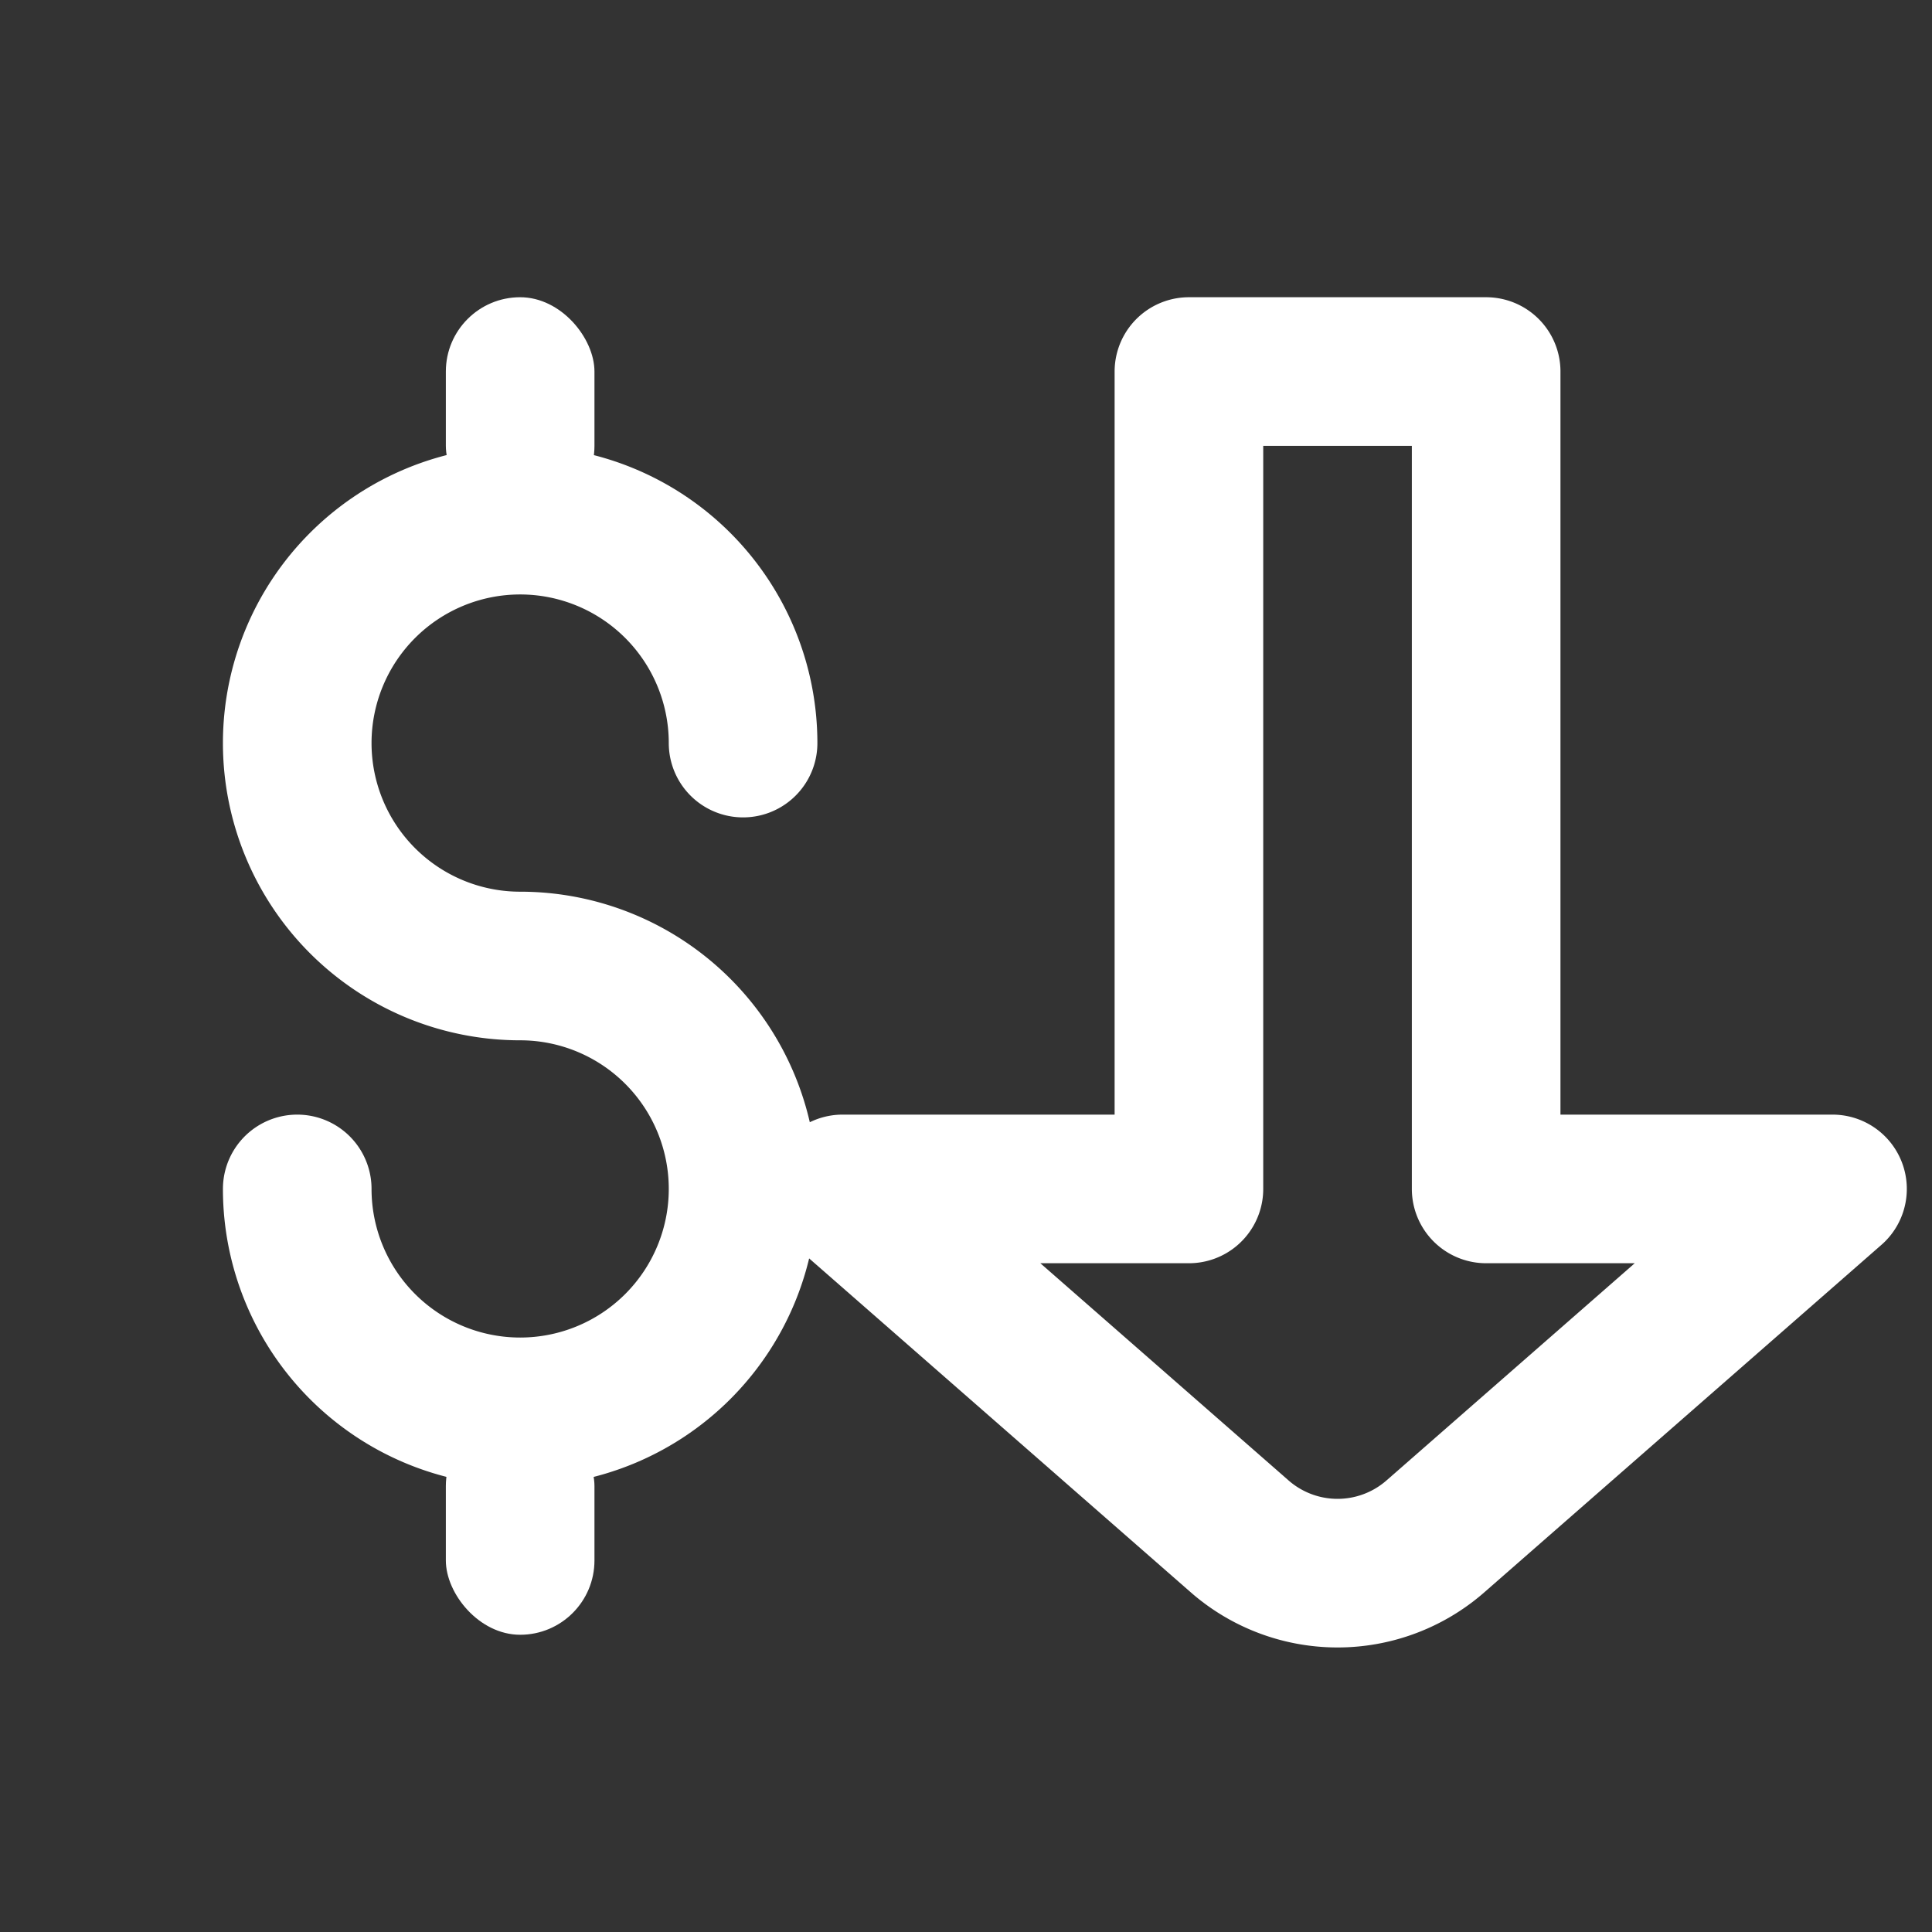 <svg width="26" height="26" xmlns="http://www.w3.org/2000/svg"><rect width="100%" height="100%" fill="#333333" stroke="none"/><g fill="none"><g transform="translate(4 4)"><path d="M6 6a3 3 0 10-3 3m-3 3a3 3 0 103-3" stroke="#FFF" stroke-width="2" stroke-linecap="round"/><rect fill="#FFF" x="2" width="2" height="3" rx="1"/><rect fill="#FFF" x="2" y="15" width="2" height="3" rx="1"/></g><path d="M16 5h4v11h4.661l-5.344 4.676a2 2 0 01-2.634 0L11.339 16H16V5z" stroke="#FFF" stroke-width="2" stroke-linejoin="round"/></g></svg>